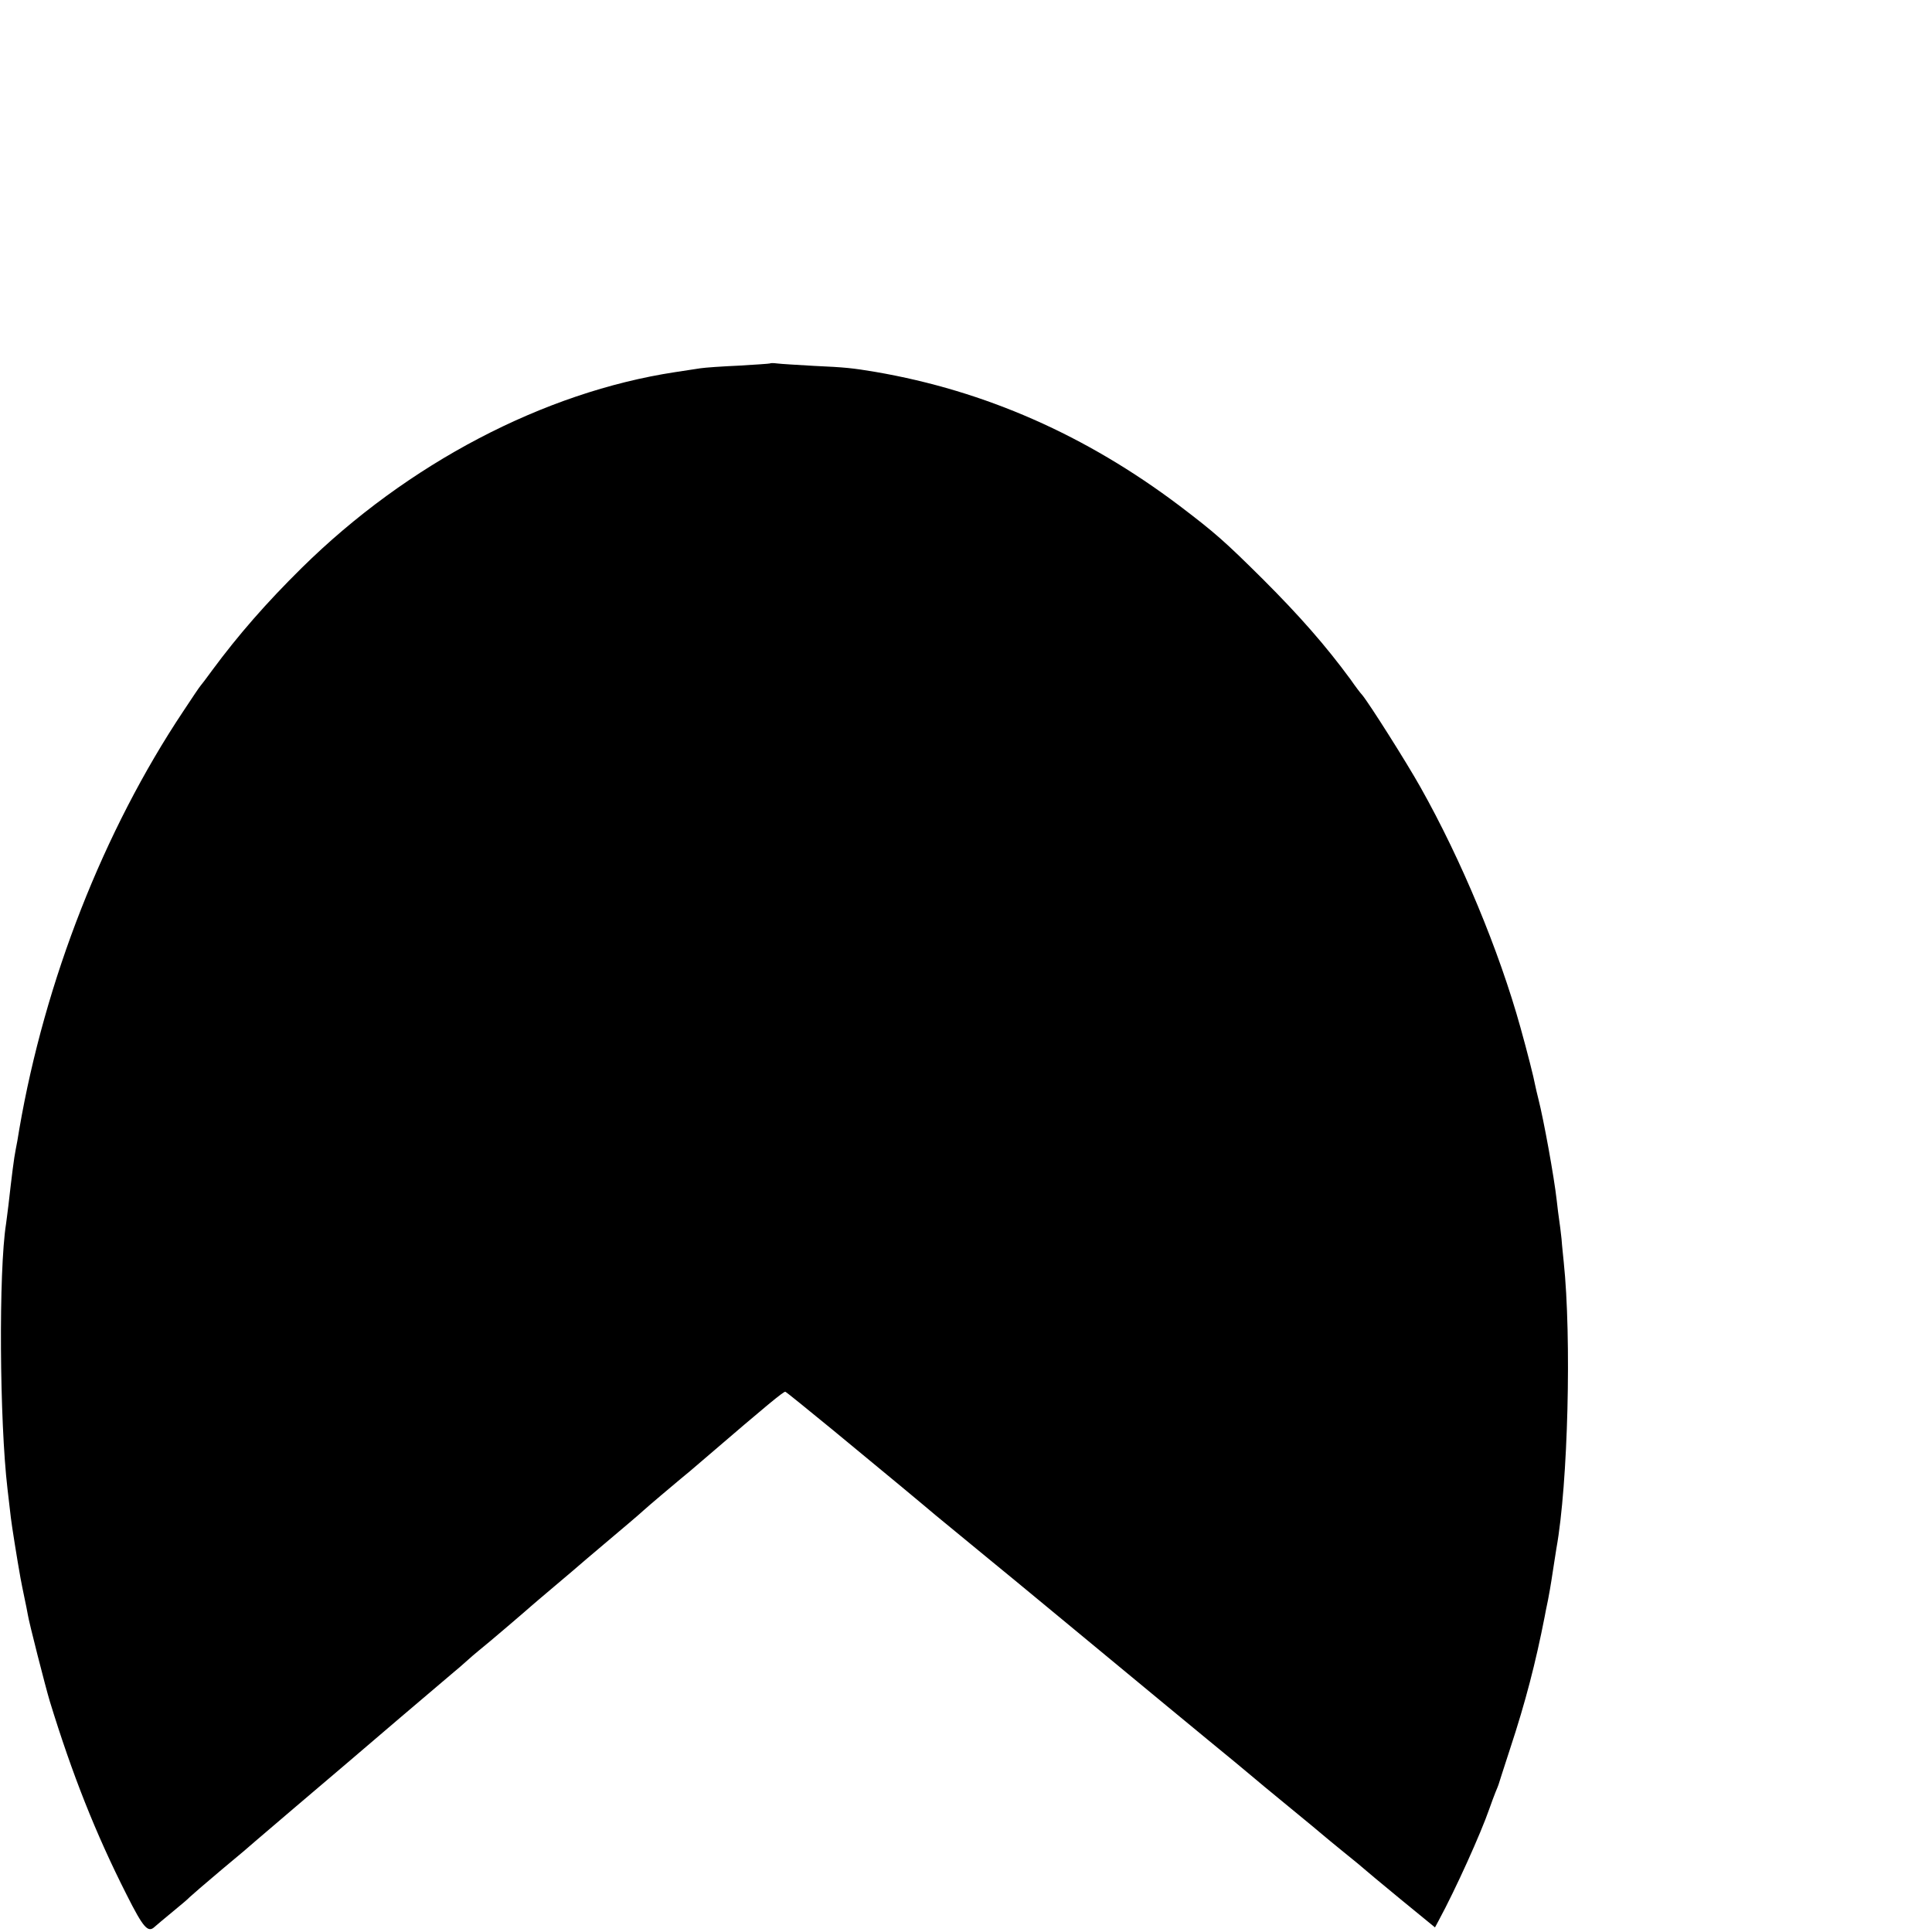 <?xml version="1.0" standalone="no"?>
<!DOCTYPE svg PUBLIC "-//W3C//DTD SVG 20010904//EN"
 "http://www.w3.org/TR/2001/REC-SVG-20010904/DTD/svg10.dtd">
<svg version="1.0" xmlns="http://www.w3.org/2000/svg"
 width="16pt" height="16pt" viewBox="0 0 16 16"
 preserveAspectRatio="xMidYMid meet">
<g transform="translate(0,16) scale(0.002,-0.002)"
fill="#000000" stroke="none">
<path d="M3188 6495 c-2 -1 -59 -5 -128 -9 -69 -3 -141 -8 -160 -11 -19 -3
-66 -10 -105 -16 -544 -83 -1108 -379 -1545 -810 -148 -146 -263 -278 -371
-424 -24 -33 -46 -62 -49 -65 -3 -3 -35 -50 -71 -105 -330 -495 -573 -1115
-679 -1730 -5 -33 -12 -71 -15 -85 -7 -34 -16 -106 -30 -230 -4 -30 -8 -65
-10 -78 -31 -196 -27 -817 6 -1097 6 -49 12 -103 14 -120 3 -27 26 -173 40
-250 3 -16 10 -52 16 -80 6 -27 12 -59 14 -70 4 -29 73 -299 91 -359 93 -303
189 -546 318 -801 70 -139 89 -160 117 -133 8 7 41 35 74 62 33 27 65 54 70
60 6 6 66 58 135 116 69 57 130 109 136 115 6 5 80 68 164 140 138 117 287
244 440 375 107 91 195 166 219 186 12 10 36 30 51 44 15 14 39 34 51 44 38
30 213 180 219 186 3 3 48 41 100 85 52 44 97 82 100 85 3 3 48 41 100 85 91
77 140 118 164 140 15 14 126 108 154 131 25 20 40 33 117 99 234 201 311 265
317 262 4 -1 91 -72 195 -157 103 -85 232 -192 288 -238 55 -46 118 -98 140
-117 77 -63 182 -150 225 -185 24 -19 152 -125 284 -234 389 -322 600 -496
616 -509 59 -48 186 -153 190 -157 3 -3 68 -57 145 -120 77 -63 142 -117 145
-120 3 -3 41 -34 85 -70 44 -35 82 -67 85 -70 3 -3 70 -59 149 -124 l143 -117
15 28 c71 131 175 362 210 463 9 25 20 56 26 70 6 14 11 27 12 30 1 3 22 70
48 149 64 194 106 357 143 546 2 11 8 43 14 70 5 28 12 64 14 80 7 44 18 118
21 135 48 266 63 871 30 1185 -2 22 -7 65 -9 95 -3 30 -8 66 -10 80 -2 14 -7
50 -10 80 -11 98 -54 334 -76 420 -5 19 -11 46 -14 60 -4 24 -32 135 -60 235
-88 317 -245 695 -414 995 -57 102 -214 350 -242 383 -6 6 -28 35 -48 64 -103
140 -210 262 -361 413 -160 159 -200 194 -346 305 -388 293 -806 477 -1260
555 -96 16 -123 19 -255 25 -69 4 -137 8 -152 10 -15 2 -28 2 -30 0z"/>
</g>
</svg>
